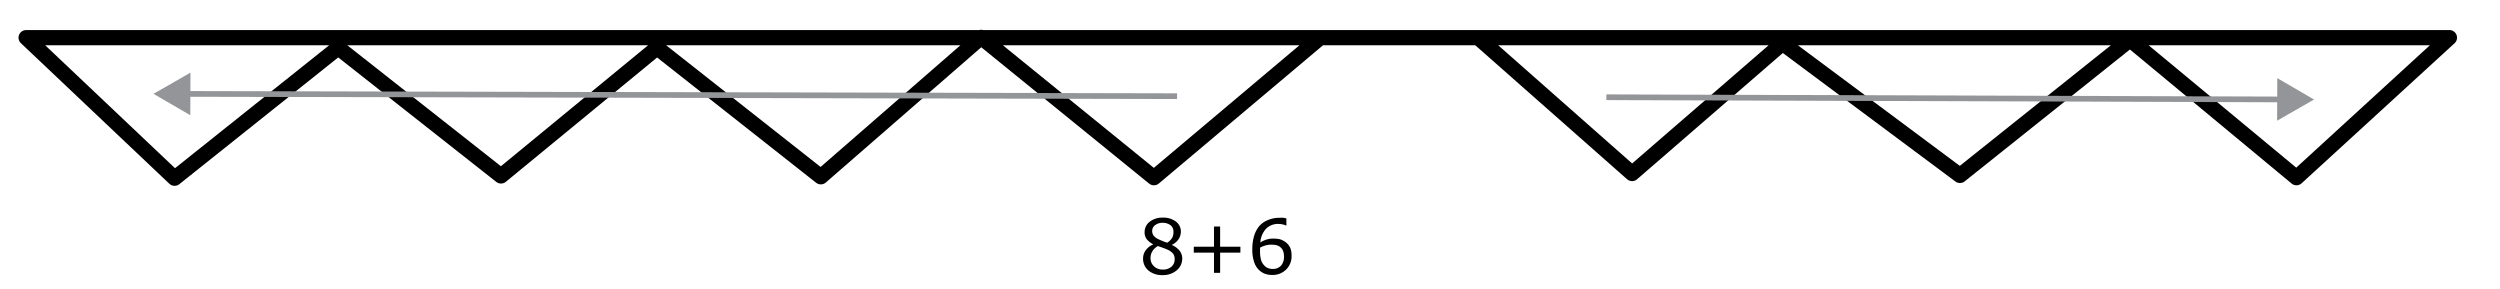 <svg xmlns="http://www.w3.org/2000/svg" viewBox="0 0 329.33 38.07"><defs><style>.cls-1,.cls-2{fill:none;}.cls-1{stroke:#000;stroke-linejoin:round;stroke-width:2px;}.cls-2{stroke:#939598;stroke-miterlimit:10;stroke-width:0.75px;}.cls-3{fill:#939598;}</style></defs><g id="_14-wide" data-name="14-wide"><g id="_8_6" data-name="8+6"><polyline class="cls-1" points="194.85 5.08 215 22.86 234.81 5.7 258.19 23.11 280.59 5.23 302.52 23.41 322.67 4.96 3.44 4.96 23 23.48 44.55 6.29 66 23.18 86.55 6.29 108.13 23.29 129.24 4.92 152.01 23.41 173.78 5.08"/><path d="M155.74,34.05a2,2,0,0,1-.73,1.56,2.75,2.75,0,0,1-1.85.63,2.78,2.78,0,0,1-1.88-.61,2,2,0,0,1-.7-1.56,1.8,1.8,0,0,1,.35-1.1,2.31,2.31,0,0,1,1-.78v0a2.77,2.77,0,0,1-.87-.68,1.49,1.49,0,0,1-.28-.93,1.72,1.72,0,0,1,.67-1.37,2.68,2.68,0,0,1,1.72-.54,2.71,2.71,0,0,1,1.74.52,1.64,1.64,0,0,1,.65,1.33,1.85,1.85,0,0,1-.31,1,2.14,2.14,0,0,1-.9.74v0a2.78,2.78,0,0,1,1,.72A1.66,1.66,0,0,1,155.74,34.05Zm-1,.09a1.2,1.2,0,0,0-.2-.72,2.11,2.11,0,0,0-.78-.55c-.15-.07-.32-.13-.5-.2l-.73-.26a2,2,0,0,0-.7.65,1.68,1.68,0,0,0-.27.93,1.42,1.42,0,0,0,.46,1.09,1.58,1.58,0,0,0,1.15.43,1.68,1.68,0,0,0,1.14-.37A1.26,1.26,0,0,0,154.74,34.14Zm-.16-3.64a1,1,0,0,0-.4-.84,1.68,1.68,0,0,0-1-.31,1.59,1.59,0,0,0-1,.3.92.92,0,0,0-.4.79,1,1,0,0,0,.2.61,1.63,1.63,0,0,0,.6.45c.12.06.29.14.52.23a5.84,5.84,0,0,0,.66.24,2,2,0,0,0,.67-.67A1.71,1.71,0,0,0,154.58,30.5Z"/><path d="M163.4,33.28h-2.67v2.66h-.81V33.28h-2.66V32.5h2.66V29.84h.81V32.5h2.67Z"/><path d="M170.14,33.71a2.41,2.41,0,0,1-.73,1.81,2.49,2.49,0,0,1-1.79.7,2.76,2.76,0,0,1-1-.16,2.31,2.31,0,0,1-.78-.5,2.57,2.57,0,0,1-.64-1.07,5.07,5.07,0,0,1-.23-1.61,6.38,6.38,0,0,1,.21-1.72,3.81,3.81,0,0,1,.66-1.32A2.91,2.91,0,0,1,167,29a3.87,3.87,0,0,1,1.58-.31,3.23,3.23,0,0,1,.48,0,2.07,2.07,0,0,1,.4.09v.93h-.05a1.6,1.6,0,0,0-.41-.14,2.78,2.78,0,0,0-.57-.07,2.18,2.18,0,0,0-1.67.66,2.87,2.87,0,0,0-.73,1.78,3.29,3.29,0,0,1,.81-.38,2.84,2.84,0,0,1,.92-.13,4,4,0,0,1,.82.08,2.38,2.38,0,0,1,.72.35,2,2,0,0,1,.65.75A2.6,2.6,0,0,1,170.14,33.71Zm-1,0A1.83,1.83,0,0,0,169,33a1.35,1.35,0,0,0-.44-.52,1.28,1.28,0,0,0-.5-.2,3.45,3.45,0,0,0-.57-.05,2.71,2.71,0,0,0-.77.1,3,3,0,0,0-.73.3,1.49,1.49,0,0,0,0,.21v.25a4,4,0,0,0,.15,1.22,1.87,1.87,0,0,0,.44.7,1.38,1.38,0,0,0,.49.32,1.7,1.7,0,0,0,.57.1,1.48,1.48,0,0,0,1.11-.43A1.77,1.77,0,0,0,169.14,33.75Z"/><g id="R_arow" data-name="R arow"><line class="cls-2" x1="300.8" y1="13.1" x2="211.61" y2="12.81"/><polygon class="cls-3" points="299.99 10.29 304.83 13.11 299.97 15.9 299.99 10.29"/></g><g id="L_arow" data-name="L arow"><line class="cls-2" x1="155.06" y1="12.67" x2="24.26" y2="12.37"/><polygon class="cls-3" points="25.09 9.57 20.22 12.36 25.07 15.18 25.09 9.57"/></g></g></g></svg>